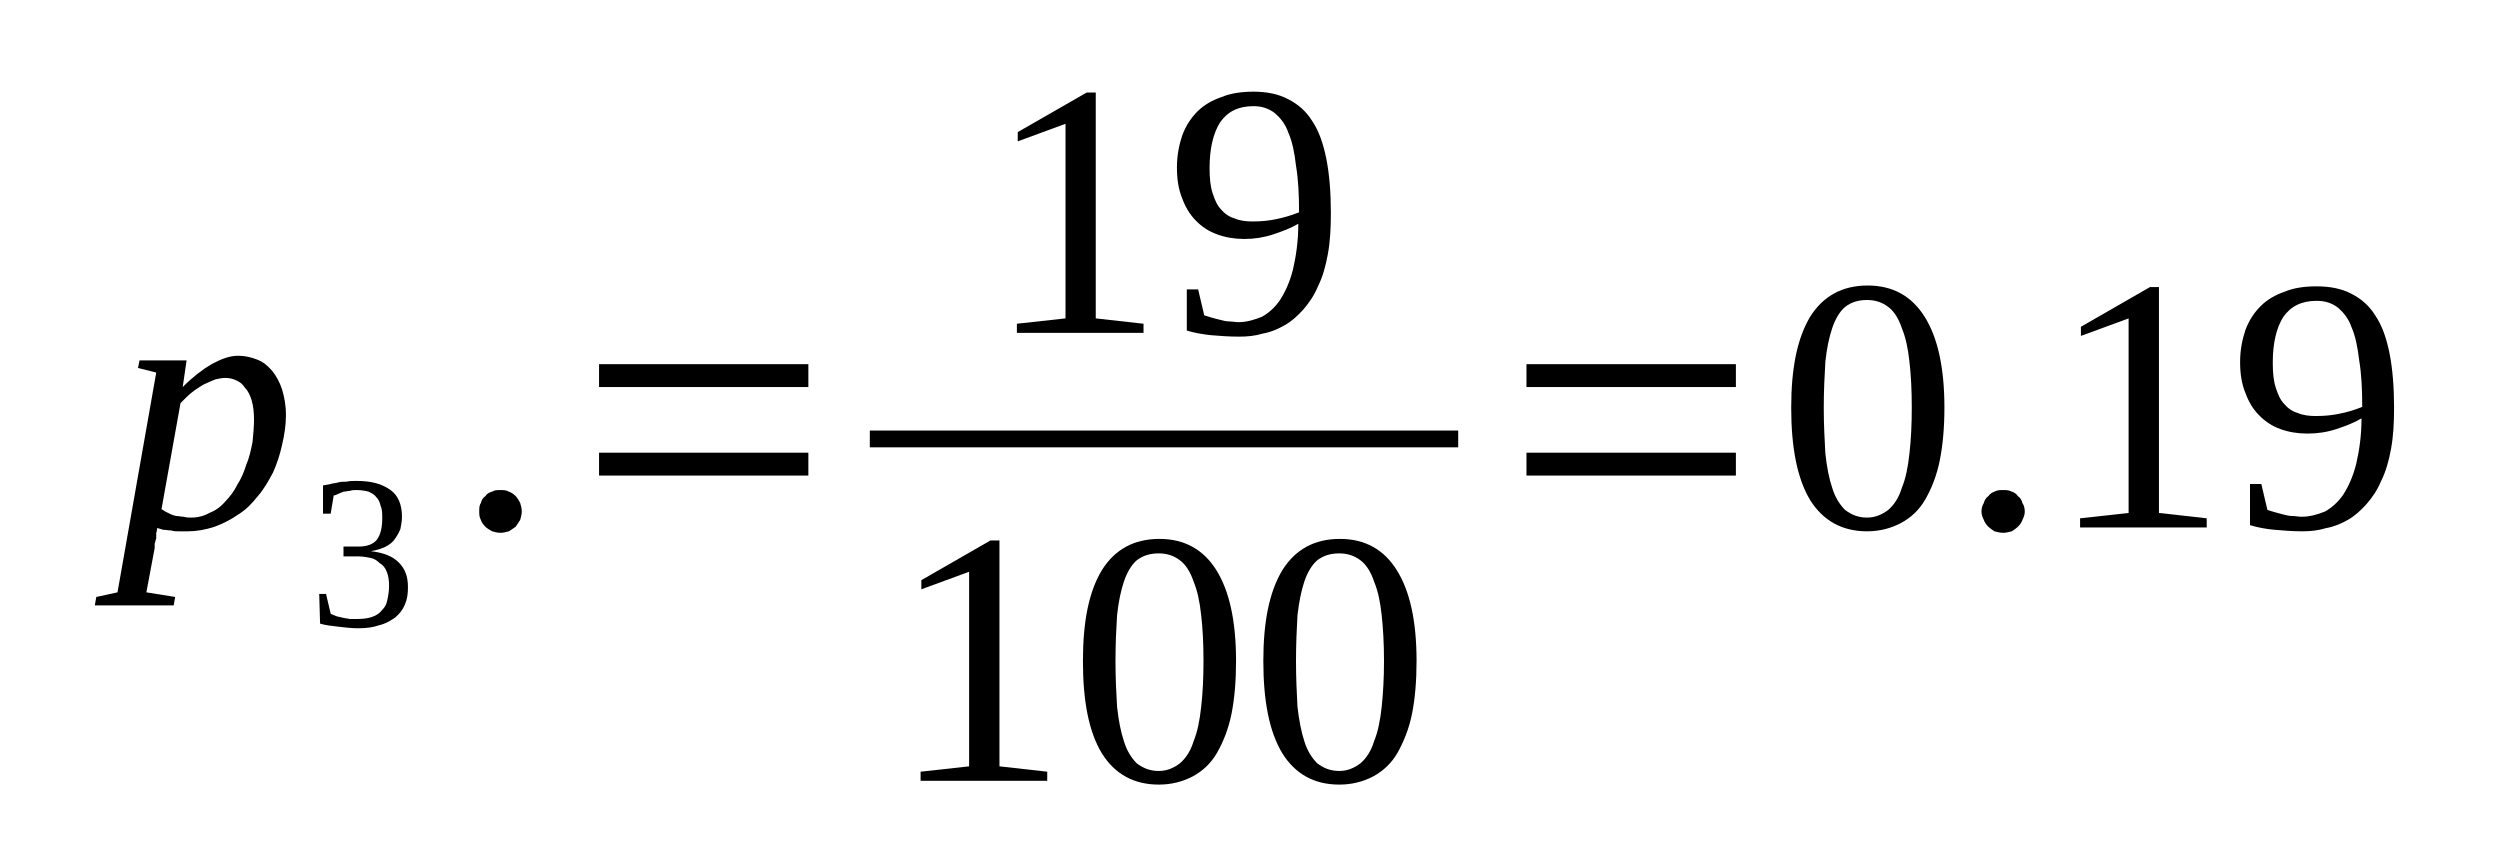<?xml version='1.0' encoding='UTF-8'?>
<!-- This file was generated by dvisvgm 1.15.1 -->
<svg height='32pt' version='1.1' viewBox='0 -32 93 32' width='93pt' xmlns='http://www.w3.org/2000/svg' xmlns:xlink='http://www.w3.org/1999/xlink'>
<defs>
<clipPath id='clip1'>
<path clip-rule='evenodd' d='M0 -31.995H92.952V-0.028H0V-31.995'/>
</clipPath>
</defs>
<g id='page1'>
<g>
<path clip-path='url(#clip1)' d='M5.84 -12.351C5.84 -12.32 5.84 -12.234 5.812 -12.18C5.812 -12.121 5.812 -12.039 5.812 -11.98C5.781 -11.895 5.781 -11.84 5.754 -11.781C5.754 -11.695 5.754 -11.668 5.754 -11.613L5.445 -9.965L6.516 -9.793L6.461 -9.48H3.527L3.582 -9.793L4.371 -9.965L5.812 -18.141L5.133 -18.312L5.191 -18.594H6.941L6.797 -17.602C7.164 -17.973 7.531 -18.254 7.871 -18.453C8.238 -18.652 8.547 -18.766 8.859 -18.766C9.113 -18.766 9.336 -18.711 9.562 -18.625C9.789 -18.539 9.957 -18.398 10.129 -18.199C10.27 -18.027 10.41 -17.773 10.492 -17.516C10.578 -17.234 10.637 -16.922 10.637 -16.551C10.637 -16.183 10.578 -15.812 10.492 -15.445C10.41 -15.074 10.297 -14.734 10.156 -14.422C9.988 -14.109 9.816 -13.797 9.59 -13.543C9.367 -13.258 9.141 -13.031 8.859 -12.859C8.574 -12.66 8.293 -12.52 7.984 -12.406C7.645 -12.293 7.305 -12.234 6.969 -12.234C6.883 -12.234 6.77 -12.234 6.688 -12.234C6.574 -12.234 6.461 -12.234 6.375 -12.266C6.262 -12.266 6.18 -12.293 6.066 -12.293C5.98 -12.32 5.895 -12.351 5.84 -12.351ZM6.008 -13.059C6.094 -13.004 6.18 -12.945 6.262 -12.918C6.348 -12.859 6.461 -12.832 6.543 -12.805C6.656 -12.805 6.742 -12.777 6.828 -12.777C6.941 -12.746 7.023 -12.746 7.109 -12.746C7.363 -12.746 7.59 -12.805 7.785 -12.918C8.012 -13.004 8.211 -13.145 8.379 -13.344C8.547 -13.512 8.719 -13.742 8.828 -13.969C8.973 -14.195 9.082 -14.449 9.168 -14.734C9.281 -14.988 9.336 -15.273 9.395 -15.559C9.422 -15.84 9.449 -16.125 9.449 -16.383C9.449 -16.664 9.422 -16.891 9.367 -17.09C9.309 -17.289 9.227 -17.461 9.113 -17.574C9.027 -17.715 8.914 -17.801 8.773 -17.855C8.66 -17.914 8.52 -17.941 8.379 -17.941C8.266 -17.941 8.125 -17.914 8.012 -17.887C7.871 -17.828 7.73 -17.773 7.559 -17.688C7.418 -17.602 7.277 -17.516 7.137 -17.402C6.996 -17.289 6.855 -17.148 6.715 -17.004L6.008 -13.059Z' fill-rule='evenodd'/>
<path clip-path='url(#clip1)' d='M15.176 -10.164C15.176 -9.906 15.149 -9.711 15.063 -9.512C14.981 -9.313 14.867 -9.172 14.7 -9.027C14.528 -8.914 14.36 -8.801 14.106 -8.742C13.879 -8.66 13.625 -8.629 13.317 -8.629C13.063 -8.629 12.809 -8.66 12.582 -8.688C12.329 -8.715 12.102 -8.742 11.907 -8.801L11.875 -9.906H12.129L12.301 -9.172C12.356 -9.141 12.414 -9.113 12.496 -9.086C12.555 -9.055 12.637 -9.055 12.723 -9.027C12.809 -9 12.922 -9 13.004 -8.973C13.09 -8.973 13.176 -8.973 13.258 -8.973C13.512 -8.973 13.711 -9 13.852 -9.055C14.02 -9.113 14.133 -9.199 14.219 -9.313C14.332 -9.426 14.387 -9.539 14.414 -9.711C14.446 -9.852 14.473 -10.024 14.473 -10.219C14.473 -10.418 14.446 -10.59 14.387 -10.731C14.332 -10.875 14.246 -10.988 14.133 -11.043C14.047 -11.129 13.938 -11.215 13.793 -11.242C13.653 -11.27 13.512 -11.301 13.344 -11.301H12.778V-11.668H13.344C13.653 -11.668 13.879 -11.754 14.02 -11.922C14.161 -12.121 14.219 -12.379 14.219 -12.719C14.219 -12.891 14.219 -13.059 14.161 -13.172C14.133 -13.317 14.079 -13.43 13.992 -13.512C13.938 -13.598 13.825 -13.656 13.711 -13.711C13.598 -13.742 13.43 -13.77 13.258 -13.77C13.176 -13.77 13.09 -13.77 13.032 -13.742C12.95 -13.742 12.864 -13.711 12.778 -13.711C12.723 -13.684 12.637 -13.656 12.582 -13.629C12.524 -13.598 12.469 -13.57 12.414 -13.57L12.301 -12.891H12.016V-13.942C12.129 -13.969 12.215 -13.969 12.301 -13.996C12.383 -14.024 12.496 -14.024 12.582 -14.055C12.696 -14.082 12.778 -14.082 12.891 -14.082C13.004 -14.11 13.145 -14.11 13.258 -14.11C13.825 -14.11 14.219 -13.996 14.528 -13.77C14.809 -13.57 14.953 -13.231 14.953 -12.777C14.953 -12.606 14.922 -12.465 14.895 -12.32C14.84 -12.18 14.754 -12.039 14.668 -11.922C14.586 -11.809 14.473 -11.727 14.301 -11.641C14.161 -11.582 13.992 -11.527 13.793 -11.496C14.274 -11.442 14.614 -11.301 14.84 -11.07C15.063 -10.844 15.176 -10.563 15.176 -10.164Z' fill-rule='evenodd'/>
<path clip-path='url(#clip1)' d='M19.41 -12.973C19.41 -12.86 19.379 -12.777 19.352 -12.66C19.297 -12.578 19.239 -12.492 19.184 -12.406C19.098 -12.352 19.012 -12.293 18.93 -12.235C18.817 -12.207 18.731 -12.18 18.617 -12.18C18.504 -12.18 18.395 -12.207 18.309 -12.235C18.196 -12.293 18.11 -12.352 18.055 -12.406C17.969 -12.492 17.914 -12.578 17.887 -12.66C17.828 -12.777 17.828 -12.86 17.828 -12.973C17.828 -13.086 17.828 -13.203 17.887 -13.285C17.914 -13.399 17.969 -13.485 18.055 -13.543C18.11 -13.629 18.196 -13.684 18.309 -13.711C18.395 -13.77 18.504 -13.77 18.617 -13.77C18.731 -13.77 18.817 -13.77 18.93 -13.711C19.012 -13.684 19.098 -13.629 19.184 -13.543C19.239 -13.485 19.297 -13.399 19.352 -13.285C19.379 -13.203 19.41 -13.086 19.41 -12.973Z' fill-rule='evenodd'/>
<path clip-path='url(#clip1)' d='M22.285 -14.309V-15.16H30.071V-14.309H22.285ZM22.285 -17.602V-18.453H30.071V-17.602H22.285Z' fill-rule='evenodd'/>
<path clip-path='url(#clip1)' d='M40.762 -20.156L42.539 -19.957V-19.617H37.828V-19.957L39.637 -20.156V-27.395L37.86 -26.742V-27.086L40.426 -28.559H40.762V-20.156Z' fill-rule='evenodd'/>
<path clip-path='url(#clip1)' d='M43.782 -25.777C43.782 -26.231 43.867 -26.629 43.981 -26.969C44.121 -27.34 44.317 -27.625 44.543 -27.852C44.797 -28.106 45.11 -28.277 45.446 -28.391C45.785 -28.531 46.18 -28.59 46.633 -28.59C47.11 -28.59 47.563 -28.504 47.93 -28.305C48.266 -28.133 48.578 -27.879 48.805 -27.512C49.059 -27.141 49.227 -26.66 49.34 -26.09C49.453 -25.524 49.508 -24.84 49.508 -24.074C49.508 -23.508 49.481 -22.996 49.395 -22.543C49.313 -22.086 49.2 -21.692 49.028 -21.348C48.887 -21.008 48.692 -20.727 48.492 -20.496C48.266 -20.242 48.043 -20.043 47.789 -19.902C47.535 -19.758 47.282 -19.645 46.969 -19.59C46.688 -19.504 46.407 -19.477 46.094 -19.477C45.727 -19.477 45.364 -19.504 45.051 -19.531C44.742 -19.563 44.43 -19.617 44.149 -19.703V-21.235H44.571L44.797 -20.27C44.883 -20.242 44.965 -20.215 45.078 -20.184C45.164 -20.156 45.278 -20.129 45.391 -20.102C45.504 -20.07 45.617 -20.043 45.727 -20.043C45.84 -20.043 45.953 -20.016 46.067 -20.016C46.379 -20.016 46.66 -20.102 46.942 -20.215C47.196 -20.356 47.422 -20.555 47.617 -20.84C47.817 -21.152 47.985 -21.52 48.098 -21.973C48.211 -22.457 48.297 -23.024 48.297 -23.676C48.012 -23.508 47.703 -23.395 47.364 -23.281C47.028 -23.168 46.66 -23.11 46.293 -23.11C45.926 -23.11 45.586 -23.168 45.278 -23.281C44.965 -23.395 44.711 -23.563 44.489 -23.789C44.262 -24.02 44.094 -24.301 43.981 -24.613C43.84 -24.953 43.782 -25.324 43.782 -25.777ZM46.633 -28.051C46.067 -28.051 45.672 -27.852 45.391 -27.453C45.137 -27.055 44.996 -26.488 44.996 -25.75C44.996 -25.379 45.024 -25.07 45.11 -24.813C45.192 -24.559 45.278 -24.36 45.418 -24.215C45.559 -24.047 45.727 -23.934 45.926 -23.875C46.125 -23.789 46.348 -23.762 46.602 -23.762C46.914 -23.762 47.196 -23.789 47.477 -23.848C47.758 -23.906 48.043 -23.988 48.325 -24.102C48.325 -24.758 48.297 -25.324 48.211 -25.836C48.157 -26.317 48.071 -26.742 47.93 -27.055C47.817 -27.395 47.617 -27.625 47.422 -27.793C47.196 -27.965 46.942 -28.051 46.633 -28.051Z' fill-rule='evenodd'/>
<path clip-path='url(#clip1)' d='M32.357 -15.984H54.245V-15.359H32.357V-15.984Z' fill-rule='evenodd'/>
<path clip-path='url(#clip1)' d='M37.18 -3.492L38.957 -3.293V-2.953H34.246V-3.293L36.051 -3.492V-10.731L34.274 -10.078V-10.418L36.844 -11.895H37.18V-3.492Z' fill-rule='evenodd'/>
<path clip-path='url(#clip1)' d='M45.981 -7.41C45.981 -6.672 45.926 -6.02 45.813 -5.449C45.7 -4.883 45.504 -4.402 45.278 -4.004C45.051 -3.606 44.742 -3.32 44.375 -3.121C44.008 -2.926 43.586 -2.813 43.106 -2.813C42.176 -2.813 41.469 -3.207 40.989 -3.977C40.508 -4.77 40.285 -5.906 40.285 -7.41C40.285 -8.887 40.508 -9.992 40.989 -10.789C41.469 -11.555 42.176 -11.953 43.133 -11.953C44.063 -11.953 44.77 -11.555 45.25 -10.789C45.727 -10.024 45.981 -8.914 45.981 -7.41ZM44.77 -7.41C44.77 -8.063 44.742 -8.602 44.684 -9.113C44.629 -9.625 44.543 -10.024 44.403 -10.363C44.289 -10.703 44.121 -10.988 43.895 -11.156C43.668 -11.328 43.414 -11.414 43.106 -11.414C42.766 -11.414 42.512 -11.328 42.285 -11.156C42.09 -10.988 41.922 -10.703 41.809 -10.363C41.696 -10.024 41.61 -9.625 41.555 -9.113C41.524 -8.602 41.496 -8.063 41.496 -7.41C41.496 -6.785 41.524 -6.219 41.555 -5.707C41.61 -5.195 41.696 -4.77 41.809 -4.43C41.922 -4.059 42.09 -3.805 42.285 -3.606C42.512 -3.434 42.766 -3.32 43.106 -3.32C43.414 -3.32 43.668 -3.434 43.895 -3.606C44.121 -3.805 44.289 -4.059 44.403 -4.43C44.543 -4.77 44.629 -5.195 44.684 -5.707C44.742 -6.219 44.77 -6.785 44.77 -7.41Z' fill-rule='evenodd'/>
<path clip-path='url(#clip1)' d='M52.696 -7.41C52.696 -6.672 52.641 -6.02 52.528 -5.449C52.414 -4.883 52.215 -4.402 51.992 -4.004C51.766 -3.606 51.453 -3.32 51.09 -3.121C50.723 -2.926 50.297 -2.813 49.821 -2.813C48.887 -2.813 48.184 -3.207 47.703 -3.977C47.223 -4.77 46.996 -5.906 46.996 -7.41C46.996 -8.887 47.223 -9.992 47.703 -10.789C48.184 -11.555 48.887 -11.953 49.848 -11.953C50.778 -11.953 51.485 -11.555 51.961 -10.789C52.442 -10.024 52.696 -8.914 52.696 -7.41ZM51.485 -7.41C51.485 -8.063 51.453 -8.602 51.399 -9.113C51.344 -9.625 51.258 -10.024 51.117 -10.363C51.004 -10.703 50.836 -10.988 50.61 -11.156C50.383 -11.328 50.129 -11.414 49.821 -11.414C49.481 -11.414 49.227 -11.328 49 -11.156C48.805 -10.988 48.633 -10.703 48.52 -10.363C48.41 -10.024 48.325 -9.625 48.266 -9.113C48.239 -8.602 48.211 -8.063 48.211 -7.41C48.211 -6.785 48.239 -6.219 48.266 -5.707C48.325 -5.195 48.41 -4.77 48.52 -4.43C48.633 -4.059 48.805 -3.805 49 -3.606C49.227 -3.434 49.481 -3.32 49.821 -3.32C50.129 -3.32 50.383 -3.434 50.61 -3.606C50.836 -3.805 51.004 -4.059 51.117 -4.43C51.258 -4.77 51.344 -5.195 51.399 -5.707C51.453 -6.219 51.485 -6.785 51.485 -7.41Z' fill-rule='evenodd'/>
<path clip-path='url(#clip1)' d='M56.785 -14.309V-15.16H64.575V-14.309H56.785ZM56.785 -17.602V-18.453H64.575V-17.602H56.785Z' fill-rule='evenodd'/>
<path clip-path='url(#clip1)' d='M72.332 -16.836C72.332 -16.098 72.274 -15.445 72.16 -14.875C72.047 -14.309 71.852 -13.824 71.625 -13.43C71.399 -13.031 71.09 -12.746 70.723 -12.547C70.356 -12.352 69.934 -12.235 69.454 -12.235C68.524 -12.235 67.817 -12.633 67.336 -13.399C66.86 -14.195 66.633 -15.332 66.633 -16.836C66.633 -18.313 66.86 -19.418 67.336 -20.215C67.817 -20.981 68.524 -21.379 69.481 -21.379C70.414 -21.379 71.118 -20.981 71.598 -20.215C72.079 -19.445 72.332 -18.34 72.332 -16.836ZM71.118 -16.836C71.118 -17.488 71.09 -18.027 71.032 -18.539C70.977 -19.051 70.891 -19.445 70.75 -19.789C70.637 -20.129 70.469 -20.414 70.243 -20.582C70.016 -20.754 69.762 -20.84 69.454 -20.84C69.114 -20.84 68.86 -20.754 68.637 -20.582C68.438 -20.414 68.27 -20.129 68.157 -19.789C68.043 -19.445 67.957 -19.051 67.903 -18.539C67.875 -18.027 67.844 -17.488 67.844 -16.836C67.844 -16.211 67.875 -15.645 67.903 -15.133C67.957 -14.621 68.043 -14.195 68.157 -13.856C68.27 -13.485 68.438 -13.231 68.637 -13.031C68.86 -12.86 69.114 -12.746 69.454 -12.746C69.762 -12.746 70.016 -12.86 70.243 -13.031C70.469 -13.231 70.637 -13.485 70.75 -13.856C70.891 -14.195 70.977 -14.621 71.032 -15.133C71.09 -15.645 71.118 -16.211 71.118 -16.836Z' fill-rule='evenodd'/>
<path clip-path='url(#clip1)' d='M75.321 -12.973C75.321 -12.86 75.293 -12.777 75.235 -12.66C75.207 -12.578 75.153 -12.492 75.067 -12.406C75.012 -12.352 74.926 -12.293 74.84 -12.235C74.727 -12.207 74.618 -12.18 74.532 -12.18C74.391 -12.18 74.305 -12.207 74.192 -12.235C74.11 -12.293 74.024 -12.352 73.965 -12.406C73.883 -12.492 73.825 -12.578 73.797 -12.66C73.743 -12.777 73.711 -12.86 73.711 -12.973C73.711 -13.086 73.743 -13.203 73.797 -13.285C73.825 -13.399 73.883 -13.485 73.965 -13.543C74.024 -13.629 74.11 -13.684 74.192 -13.711C74.305 -13.77 74.391 -13.77 74.532 -13.77C74.618 -13.77 74.727 -13.77 74.84 -13.711C74.926 -13.684 75.012 -13.629 75.067 -13.543C75.153 -13.485 75.207 -13.399 75.235 -13.285C75.293 -13.203 75.321 -13.086 75.321 -12.973Z' fill-rule='evenodd'/>
<path clip-path='url(#clip1)' d='M80.313 -12.918L82.09 -12.719V-12.379H77.379V-12.719L79.184 -12.918V-20.156L77.41 -19.504V-19.844L79.977 -21.32H80.313V-12.918Z' fill-rule='evenodd'/>
<path clip-path='url(#clip1)' d='M83.332 -18.539C83.332 -18.992 83.418 -19.391 83.532 -19.731C83.672 -20.102 83.868 -20.383 84.094 -20.61C84.348 -20.867 84.66 -21.035 84.996 -21.152C85.336 -21.293 85.731 -21.348 86.18 -21.348C86.66 -21.348 87.114 -21.266 87.481 -21.067C87.817 -20.895 88.129 -20.641 88.356 -20.27C88.61 -19.902 88.778 -19.418 88.891 -18.852C89.004 -18.281 89.059 -17.602 89.059 -16.836C89.059 -16.266 89.032 -15.758 88.946 -15.301C88.864 -14.848 88.75 -14.449 88.579 -14.11C88.438 -13.77 88.243 -13.485 88.043 -13.258C87.817 -13.004 87.594 -12.805 87.34 -12.66C87.086 -12.52 86.832 -12.406 86.52 -12.352C86.239 -12.266 85.957 -12.235 85.645 -12.235C85.278 -12.235 84.91 -12.266 84.602 -12.293C84.293 -12.32 83.981 -12.379 83.7 -12.465V-13.996H84.121L84.348 -13.031C84.434 -13.004 84.516 -12.973 84.629 -12.945C84.715 -12.918 84.829 -12.891 84.942 -12.86C85.055 -12.832 85.164 -12.805 85.278 -12.805C85.391 -12.805 85.504 -12.777 85.618 -12.777C85.926 -12.777 86.211 -12.86 86.493 -12.973C86.746 -13.117 86.973 -13.317 87.168 -13.598C87.368 -13.91 87.535 -14.281 87.649 -14.735C87.762 -15.219 87.848 -15.785 87.848 -16.438C87.563 -16.266 87.254 -16.152 86.914 -16.039C86.579 -15.926 86.211 -15.871 85.844 -15.871C85.477 -15.871 85.137 -15.926 84.829 -16.039C84.516 -16.152 84.262 -16.324 84.039 -16.551C83.813 -16.777 83.645 -17.063 83.532 -17.375C83.391 -17.715 83.332 -18.086 83.332 -18.539ZM86.18 -20.809C85.618 -20.809 85.223 -20.61 84.942 -20.215C84.688 -19.817 84.547 -19.25 84.547 -18.512C84.547 -18.141 84.575 -17.828 84.66 -17.574C84.743 -17.317 84.829 -17.121 84.969 -16.977C85.11 -16.809 85.278 -16.692 85.477 -16.637C85.672 -16.551 85.899 -16.524 86.153 -16.524C86.465 -16.524 86.746 -16.551 87.028 -16.61C87.309 -16.664 87.594 -16.75 87.875 -16.863C87.875 -17.516 87.848 -18.086 87.762 -18.594C87.704 -19.078 87.621 -19.504 87.481 -19.817C87.368 -20.156 87.168 -20.383 86.973 -20.555C86.746 -20.727 86.493 -20.809 86.18 -20.809Z' fill-rule='evenodd'/>
</g>
</g>
</svg>
